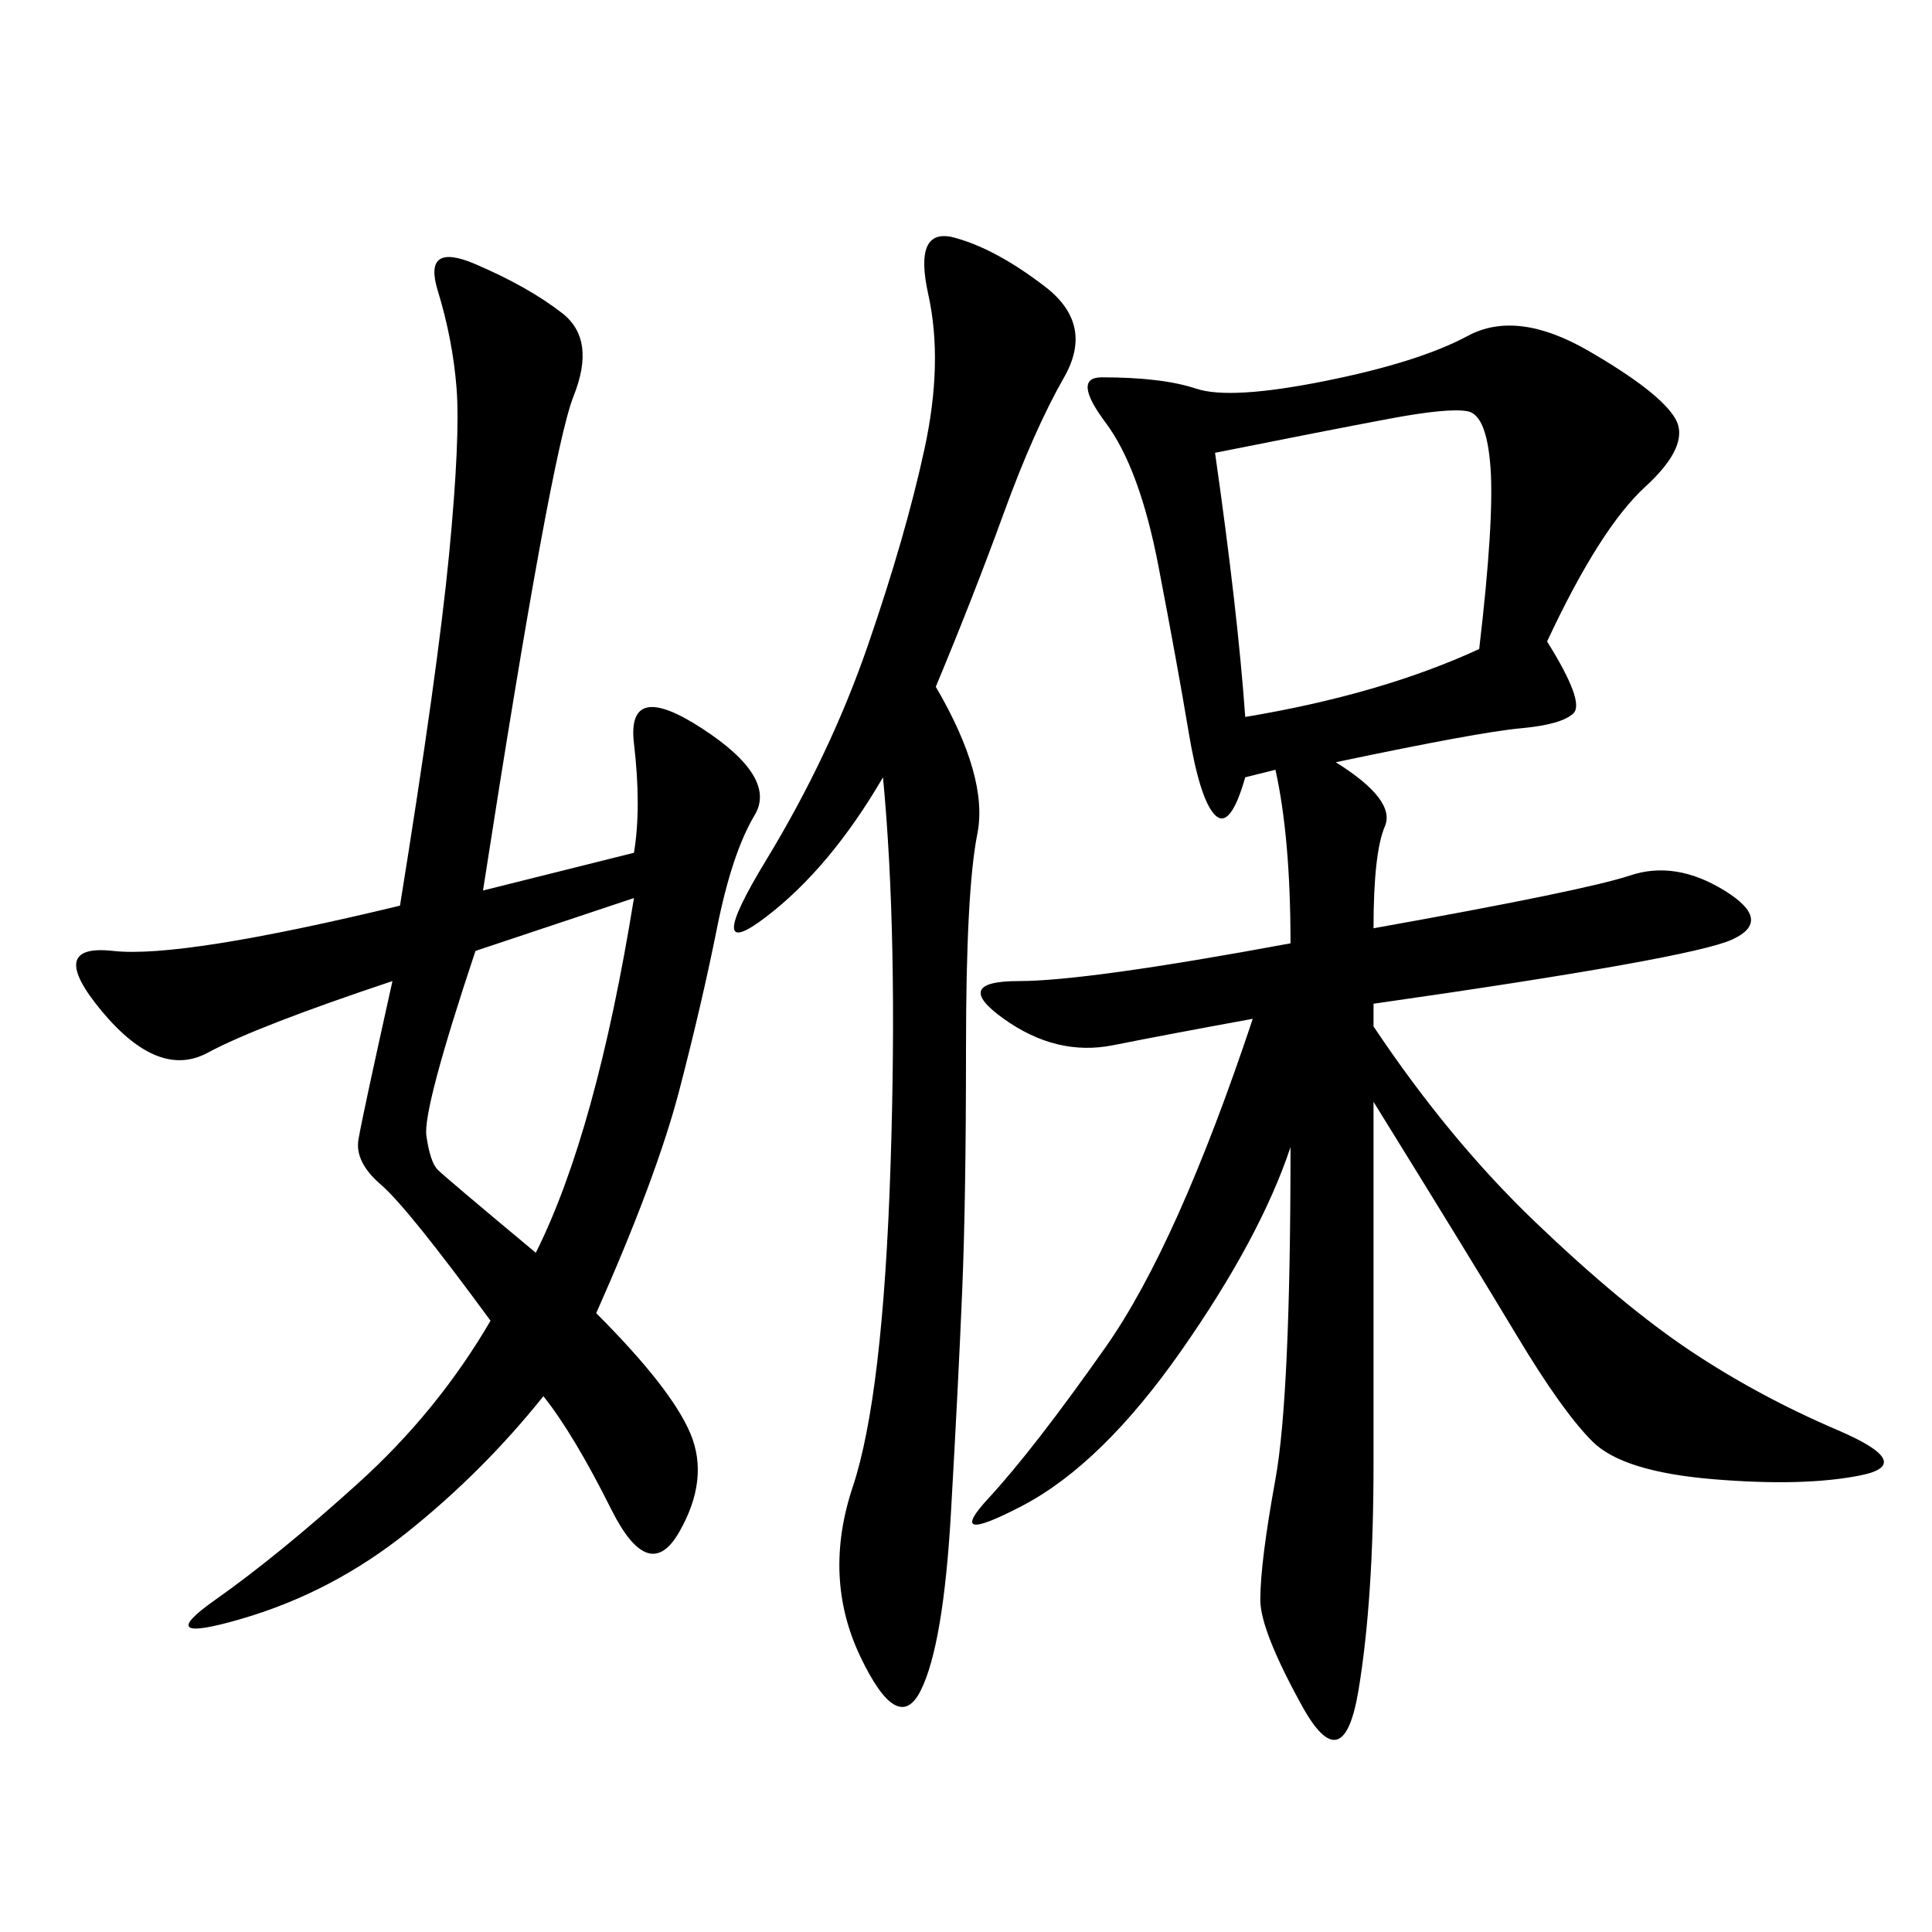 <svg xmlns="http://www.w3.org/2000/svg" xmlns:xlink="http://www.w3.org/1999/xlink" width="300" height="300"><path d="M171.09 58.59Q180.47 58.59 185.74 60.35Q191.02 62.11 205.66 59.18Q220.31 56.25 227.93 52.15Q235.55 48.05 246.68 54.49Q257.81 60.94 260.16 65.04Q262.50 69.14 255.47 75.59Q248.44 82.03 240.23 99.61L240.23 99.61Q246.09 108.98 244.34 110.74Q242.58 112.50 236.13 113.09Q229.69 113.67 207.42 118.36L207.42 118.36Q216.80 124.22 215.04 128.32Q213.28 132.42 213.28 144.14L213.28 144.14Q246.09 138.28 253.13 135.94Q260.16 133.59 267.77 138.28Q275.39 142.97 268.95 145.90Q262.50 148.83 213.28 155.86L213.28 155.86L213.28 159.38Q225 176.95 238.48 189.84Q251.95 202.73 262.50 209.77Q273.05 216.80 285.35 222.07Q297.66 227.34 288.87 229.10Q280.08 230.86 266.02 229.69Q251.95 228.52 247.27 223.83Q242.58 219.14 235.55 207.42Q228.52 195.70 213.28 171.09L213.28 171.09L213.28 227.34Q213.28 248.44 210.94 262.50Q208.59 276.56 202.15 264.84Q195.70 253.13 195.70 248.44L195.70 248.44Q195.70 242.58 198.05 229.69Q200.39 216.80 200.39 178.13L200.39 178.13Q195.70 192.19 183.40 209.77Q171.09 227.34 158.79 233.79Q146.48 240.23 153.52 232.62Q160.55 225 171.68 209.18Q182.81 193.36 194.53 158.20L194.53 158.20Q181.64 160.55 172.85 162.30Q164.06 164.06 155.86 158.20Q147.66 152.34 158.20 152.34L158.20 152.34Q168.75 152.34 200.39 146.48L200.39 146.48Q200.39 130.08 198.05 119.53L198.05 119.53L193.36 120.70Q191.02 128.91 188.67 126.56Q186.33 124.22 184.57 113.67Q182.81 103.13 179.88 87.89Q176.95 72.66 171.68 65.63Q166.41 58.59 171.09 58.59L171.09 58.59ZM98.44 132.42Q99.61 125.39 98.44 115.43Q97.27 105.47 108.98 113.09Q120.70 120.70 117.19 126.56Q113.67 132.42 111.33 144.14Q108.98 155.86 105.47 169.34Q101.95 182.81 92.58 203.91L92.58 203.91Q104.30 215.63 107.23 222.66Q110.16 229.69 105.47 237.89Q100.78 246.09 94.92 234.38Q89.06 222.66 84.38 216.80L84.38 216.80Q75 228.52 63.28 237.89Q51.56 247.27 37.50 251.37Q23.44 255.47 33.40 248.44Q43.36 241.41 55.66 230.27Q67.97 219.14 76.17 205.08L76.17 205.08Q63.28 187.50 59.18 183.98Q55.08 180.47 55.66 176.95Q56.25 173.44 60.94 152.34L60.94 152.34Q39.84 159.38 32.23 163.48Q24.61 167.58 15.82 157.03Q7.03 146.48 17.58 147.66Q28.13 148.83 62.11 140.63L62.11 140.63Q67.97 104.30 69.73 86.13Q71.48 67.97 70.90 60.35Q70.31 52.73 67.97 45.12Q65.63 37.50 73.83 41.02Q82.03 44.53 87.30 48.63Q92.58 52.73 89.06 61.52Q85.55 70.31 75 138.28L75 138.28L98.44 132.42ZM145.31 106.64Q153.52 120.70 151.76 129.49Q150 138.28 150 162.89L150 162.89Q150 186.33 149.41 200.39Q148.83 214.45 147.66 234.96Q146.48 255.47 142.97 262.50Q139.45 269.53 133.59 257.23Q127.73 244.92 132.42 230.86Q137.11 216.80 138.28 181.05Q139.45 145.31 137.11 120.70L137.11 120.70Q128.91 134.77 118.95 142.38Q108.98 150 118.95 133.59Q128.91 117.19 134.77 100.20Q140.63 83.20 143.55 69.73Q146.48 56.25 144.14 45.70Q141.80 35.16 148.24 36.91Q154.69 38.67 162.30 44.53Q169.92 50.39 165.23 58.59Q160.55 66.80 155.86 79.69Q151.17 92.58 145.31 106.64L145.31 106.64ZM193.36 111.33Q214.45 107.81 229.69 100.78L229.69 100.78Q232.03 80.86 231.45 72.66Q230.86 64.45 227.93 63.87Q225 63.28 215.63 65.04Q206.25 66.80 188.67 70.31L188.67 70.31Q192.19 94.92 193.36 111.33L193.36 111.33ZM73.83 147.66Q65.63 172.27 66.21 176.37Q66.80 180.47 67.97 181.64Q69.14 182.81 83.20 194.53L83.20 194.53Q92.58 175.78 98.44 139.45L98.44 139.45L73.83 147.66Z"/></svg>
